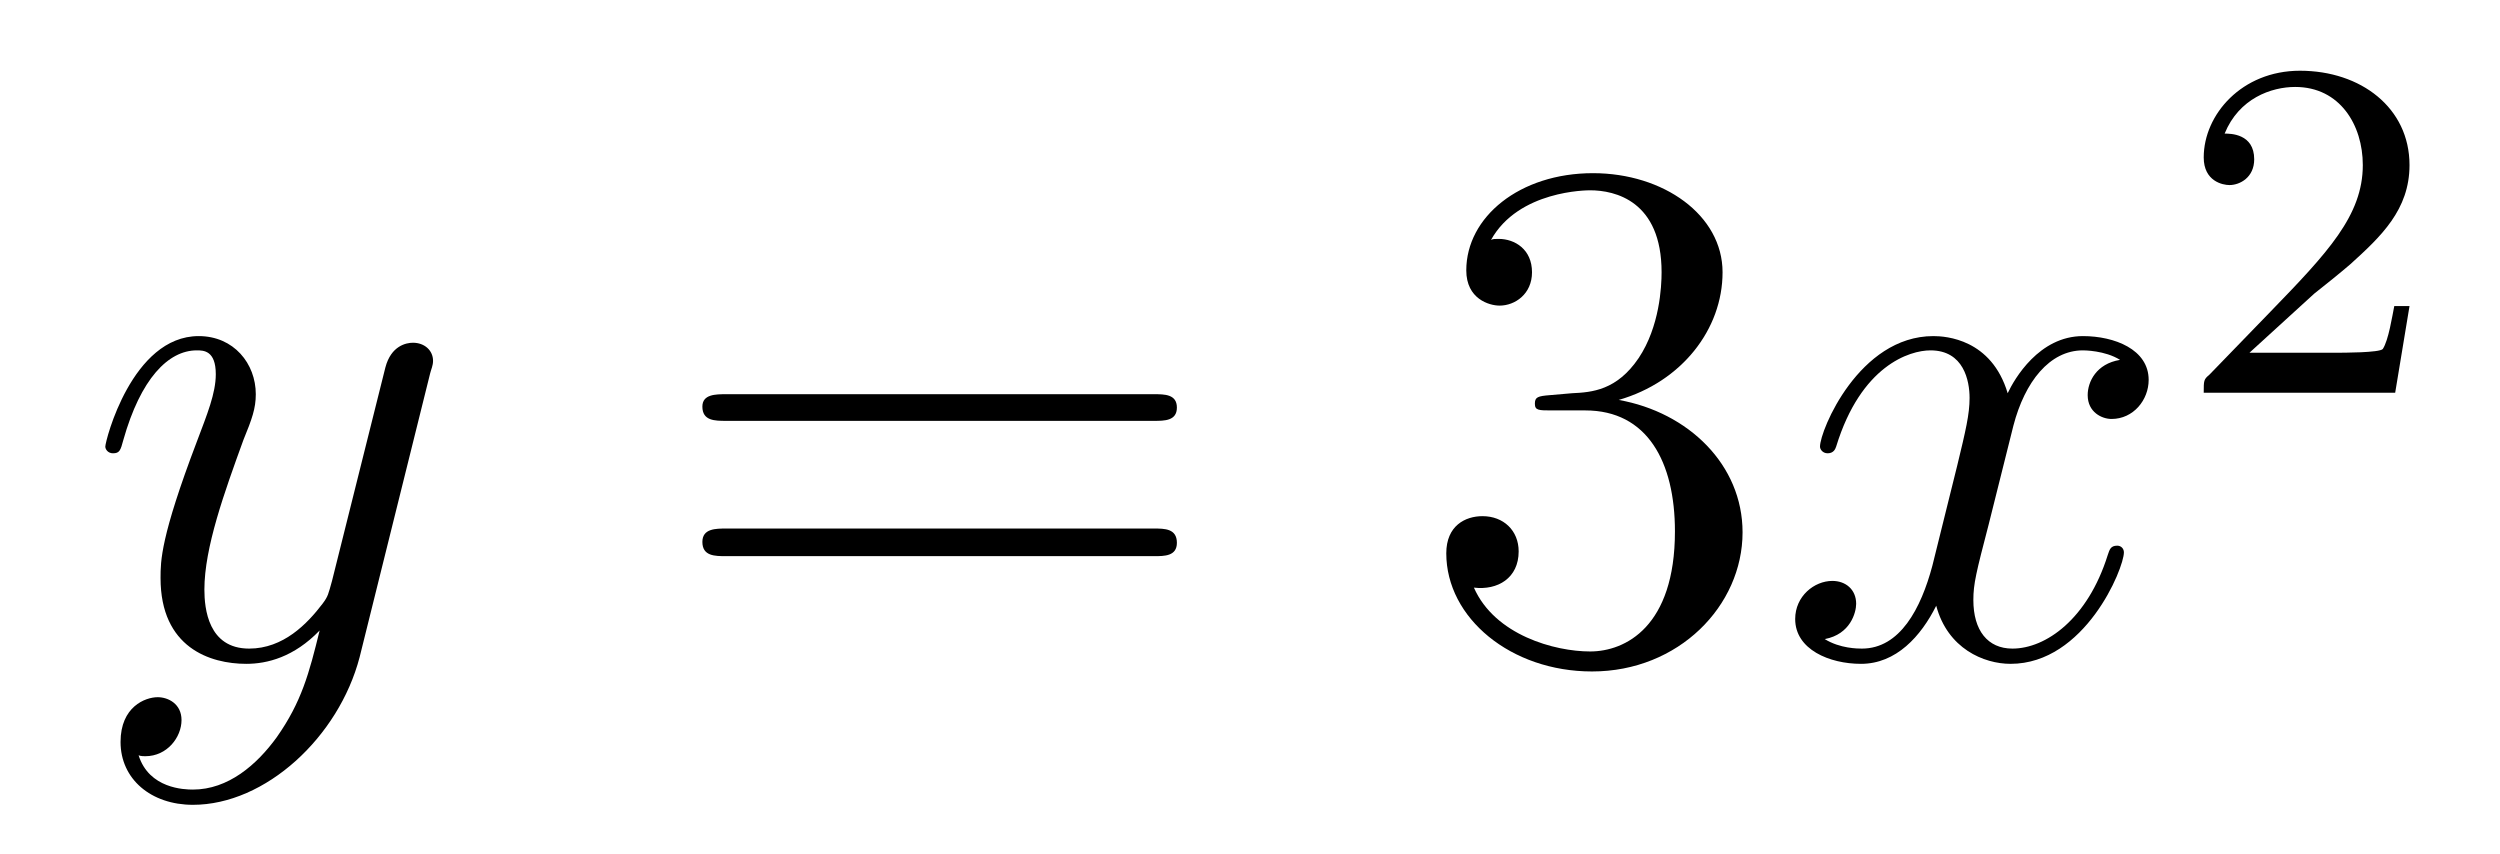 <?xml version='1.0'?>
<!-- This file was generated by dvisvgm 1.9.2 -->
<svg height='14pt' version='1.1' viewBox='0 -14 41 14' width='41pt' xmlns='http://www.w3.org/2000/svg' xmlns:xlink='http://www.w3.org/1999/xlink'>
<g id='page1'>
<g transform='matrix(1 0 0 1 -127 651)'>
<path d='M131.539 -652.91C131.211 -652.457 130.742 -652.051 130.164 -652.051C130.023 -652.051 129.445 -652.066 129.273 -652.613C129.305 -652.598 129.367 -652.598 129.383 -652.598C129.742 -652.598 129.977 -652.91 129.977 -653.191C129.977 -653.457 129.758 -653.566 129.586 -653.566C129.383 -653.566 128.977 -653.41 128.977 -652.832C128.977 -652.223 129.477 -651.801 130.164 -651.801C131.352 -651.801 132.555 -652.91 132.898 -654.223L134.055 -658.879C134.07 -658.941 134.102 -659.004 134.102 -659.082C134.102 -659.254 133.961 -659.379 133.773 -659.379C133.664 -659.379 133.414 -659.332 133.32 -658.973L132.445 -655.473C132.383 -655.254 132.383 -655.223 132.289 -655.098C132.039 -654.77 131.648 -654.363 131.086 -654.363C130.414 -654.363 130.352 -655.02 130.352 -655.332C130.352 -656.019 130.68 -656.926 130.992 -657.785C131.133 -658.129 131.195 -658.301 131.195 -658.535C131.195 -659.035 130.836 -659.488 130.258 -659.488C129.164 -659.488 128.727 -657.77 128.727 -657.676C128.727 -657.629 128.773 -657.566 128.852 -657.566C128.961 -657.566 128.977 -657.613 129.023 -657.785C129.305 -658.785 129.758 -659.254 130.227 -659.254C130.336 -659.254 130.539 -659.254 130.539 -658.863C130.539 -658.551 130.398 -658.207 130.227 -657.754C129.633 -656.191 129.633 -655.801 129.633 -655.52C129.633 -654.379 130.445 -654.113 131.039 -654.113C131.383 -654.113 131.82 -654.223 132.242 -654.66C132.07 -653.957 131.945 -653.488 131.539 -652.91ZM134.156 -654.238' fill-rule='evenodd'/>
<path d='M145.926 -658.098C146.098 -658.098 146.301 -658.098 146.301 -658.316C146.301 -658.535 146.098 -658.535 145.926 -658.535H138.91C138.738 -658.535 138.519 -658.535 138.519 -658.332C138.519 -658.098 138.723 -658.098 138.91 -658.098H145.926ZM145.926 -655.879C146.098 -655.879 146.301 -655.879 146.301 -656.098C146.301 -656.332 146.098 -656.332 145.926 -656.332H138.91C138.738 -656.332 138.519 -656.332 138.519 -656.113C138.519 -655.879 138.723 -655.879 138.91 -655.879H145.926ZM146.996 -654.238' fill-rule='evenodd'/>
<path d='M152.422 -658.52C152.219 -658.504 152.172 -658.488 152.172 -658.379C152.172 -658.269 152.234 -658.269 152.453 -658.269H153C154.016 -658.269 154.469 -657.426 154.469 -656.285C154.469 -654.723 153.656 -654.316 153.078 -654.316C152.5 -654.316 151.516 -654.582 151.172 -655.363C151.563 -655.316 151.906 -655.52 151.906 -655.957C151.906 -656.301 151.656 -656.535 151.313 -656.535C151.031 -656.535 150.719 -656.379 150.719 -655.926C150.719 -654.863 151.781 -653.988 153.109 -653.988C154.531 -653.988 155.578 -655.066 155.578 -656.27C155.578 -657.379 154.688 -658.238 153.547 -658.441C154.578 -658.738 155.25 -659.598 155.25 -660.535C155.25 -661.473 154.281 -662.16 153.125 -662.16C151.922 -662.16 151.047 -661.441 151.047 -660.566C151.047 -660.098 151.422 -659.988 151.594 -659.988C151.844 -659.988 152.125 -660.176 152.125 -660.535C152.125 -660.91 151.844 -661.082 151.578 -661.082C151.516 -661.082 151.484 -661.082 151.453 -661.066C151.906 -661.879 153.031 -661.879 153.078 -661.879C153.484 -661.879 154.25 -661.707 154.25 -660.535C154.25 -660.301 154.219 -659.645 153.875 -659.129C153.516 -658.598 153.109 -658.566 152.781 -658.551L152.422 -658.52ZM156.113 -654.238' fill-rule='evenodd'/>
<path d='M161.769 -659.098C161.379 -659.035 161.238 -658.738 161.238 -658.52C161.238 -658.238 161.473 -658.129 161.629 -658.129C161.988 -658.129 162.238 -658.441 162.238 -658.77C162.238 -659.27 161.676 -659.488 161.16 -659.488C160.441 -659.488 160.035 -658.785 159.926 -658.551C159.66 -659.441 158.91 -659.488 158.707 -659.488C157.488 -659.488 156.848 -657.941 156.848 -657.676C156.848 -657.629 156.894 -657.566 156.973 -657.566C157.066 -657.566 157.098 -657.629 157.113 -657.676C157.52 -659.004 158.316 -659.254 158.66 -659.254C159.207 -659.254 159.301 -658.754 159.301 -658.473C159.301 -658.207 159.238 -657.941 159.098 -657.363L158.691 -655.723C158.504 -655.02 158.16 -654.363 157.535 -654.363C157.473 -654.363 157.176 -654.363 156.926 -654.519C157.348 -654.598 157.441 -654.957 157.441 -655.098C157.441 -655.332 157.269 -655.473 157.051 -655.473C156.754 -655.473 156.441 -655.223 156.441 -654.848C156.441 -654.348 157.004 -654.113 157.52 -654.113C158.098 -654.113 158.504 -654.566 158.754 -655.066C158.941 -654.363 159.535 -654.113 159.973 -654.113C161.191 -654.113 161.832 -655.676 161.832 -655.941C161.832 -656.004 161.785 -656.051 161.723 -656.051C161.613 -656.051 161.598 -655.988 161.566 -655.895C161.238 -654.848 160.551 -654.363 160.004 -654.363C159.598 -654.363 159.363 -654.66 159.363 -655.16C159.363 -655.426 159.41 -655.613 159.613 -656.394L160.02 -658.02C160.207 -658.738 160.613 -659.254 161.16 -659.254C161.176 -659.254 161.52 -659.254 161.769 -659.098ZM162.711 -654.238' fill-rule='evenodd'/>
<path d='M164.953 -660.184C165.094 -660.293 165.422 -660.559 165.547 -660.668C166.047 -661.121 166.516 -661.559 166.516 -662.293C166.516 -663.231 165.719 -663.84 164.719 -663.84C163.766 -663.84 163.141 -663.121 163.141 -662.418C163.141 -662.027 163.453 -661.965 163.563 -661.965C163.734 -661.965 163.969 -662.09 163.969 -662.387C163.969 -662.809 163.578 -662.809 163.484 -662.809C163.719 -663.387 164.25 -663.574 164.641 -663.574C165.375 -663.574 165.75 -662.949 165.75 -662.293C165.75 -661.465 165.172 -660.855 164.234 -659.887L163.234 -658.855C163.141 -658.777 163.141 -658.762 163.141 -658.559H166.281L166.516 -659.98H166.266C166.234 -659.824 166.172 -659.418 166.078 -659.277C166.031 -659.215 165.422 -659.215 165.297 -659.215H163.891L164.953 -660.184ZM166.918 -658.559' fill-rule='evenodd'/>
</g>
</g>
</svg>
